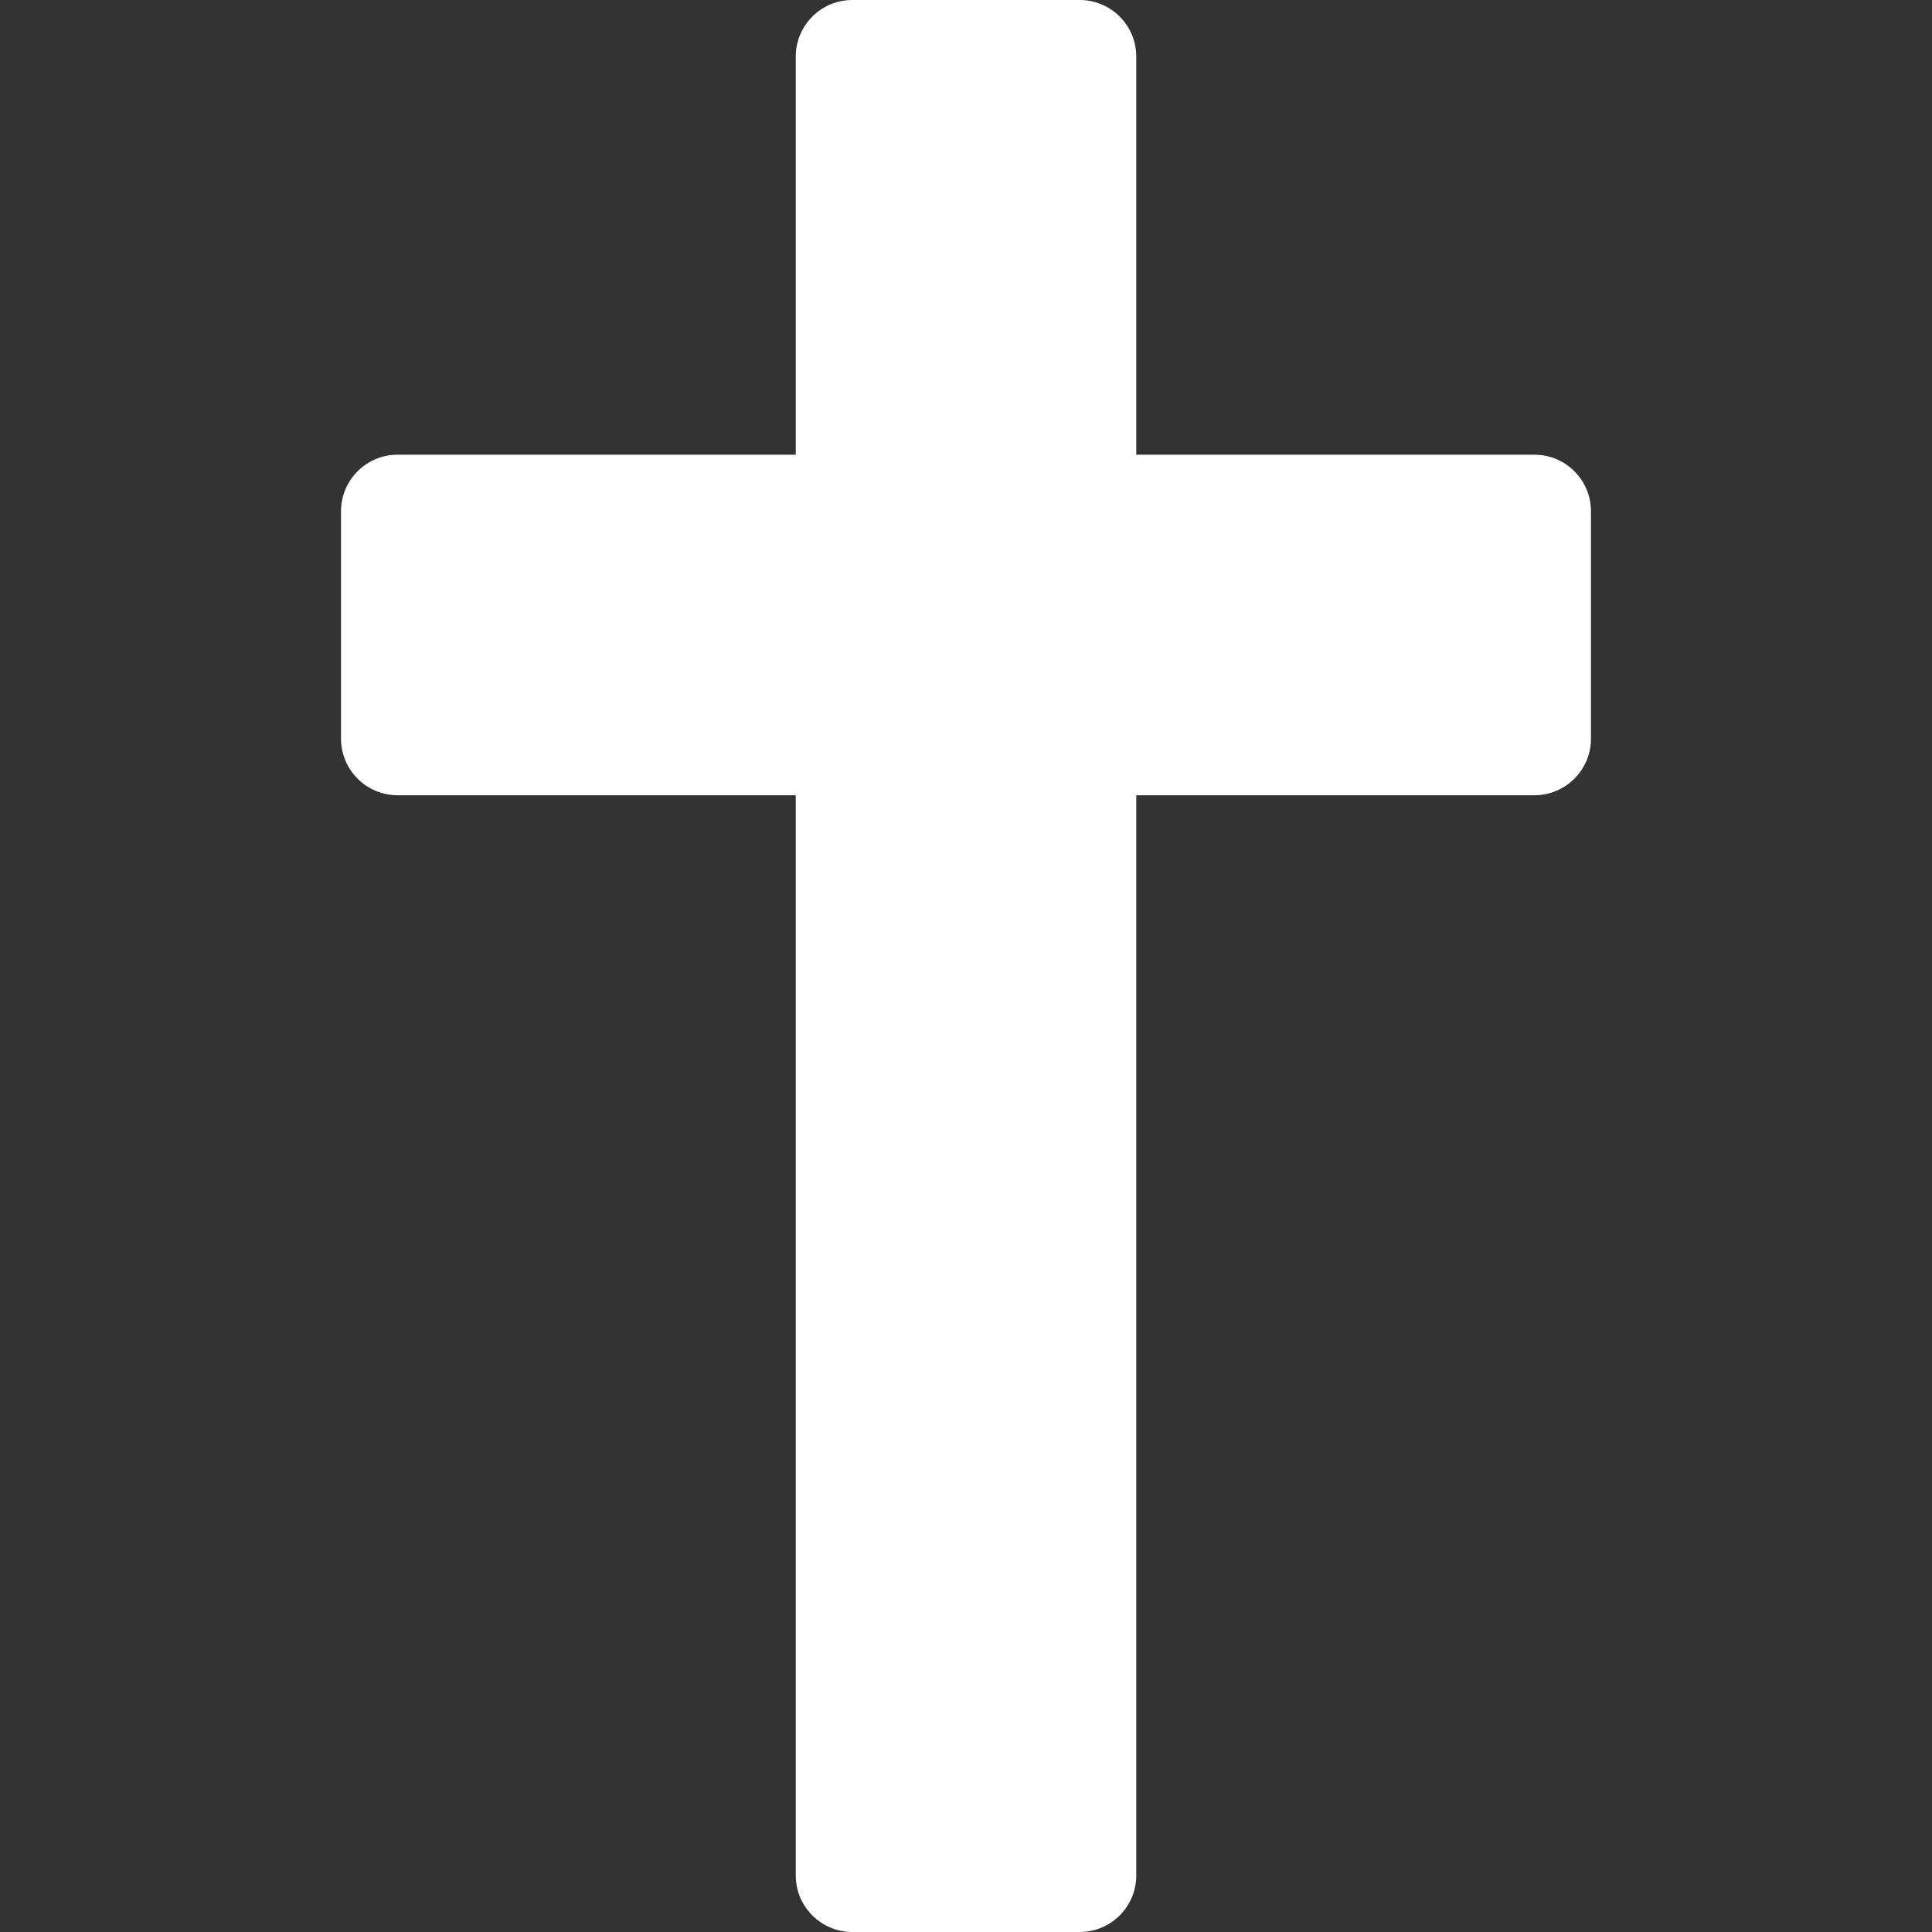 <svg xmlns="http://www.w3.org/2000/svg" xmlns:xlink="http://www.w3.org/1999/xlink" width="512" height="512" x="0" y="0" viewBox="0 0 512 512" style="enable-background:new 0 0 512 512" xml:space="preserve" class=""><rect x="0" y="0" width="512" height="512" fill="#333333" stroke="none"/><g><path d="M406.625 120.5h-105.5V15c0-8.284-6.716-15-15-15h-60.24c-8.284 0-15 6.716-15 15v105.5h-105.51c-8.284 0-15 6.716-15 15v60.25c0 8.284 6.716 15 15 15h105.51V497c0 8.284 6.716 15 15 15h60.24c8.284 0 15-6.716 15-15V210.75h105.5c8.284 0 15-6.716 15-15V135.5c0-8.284-6.716-15-15-15z" fill="#ffffff" opacity="1" data-original="#000000" class=""></path></g></svg>